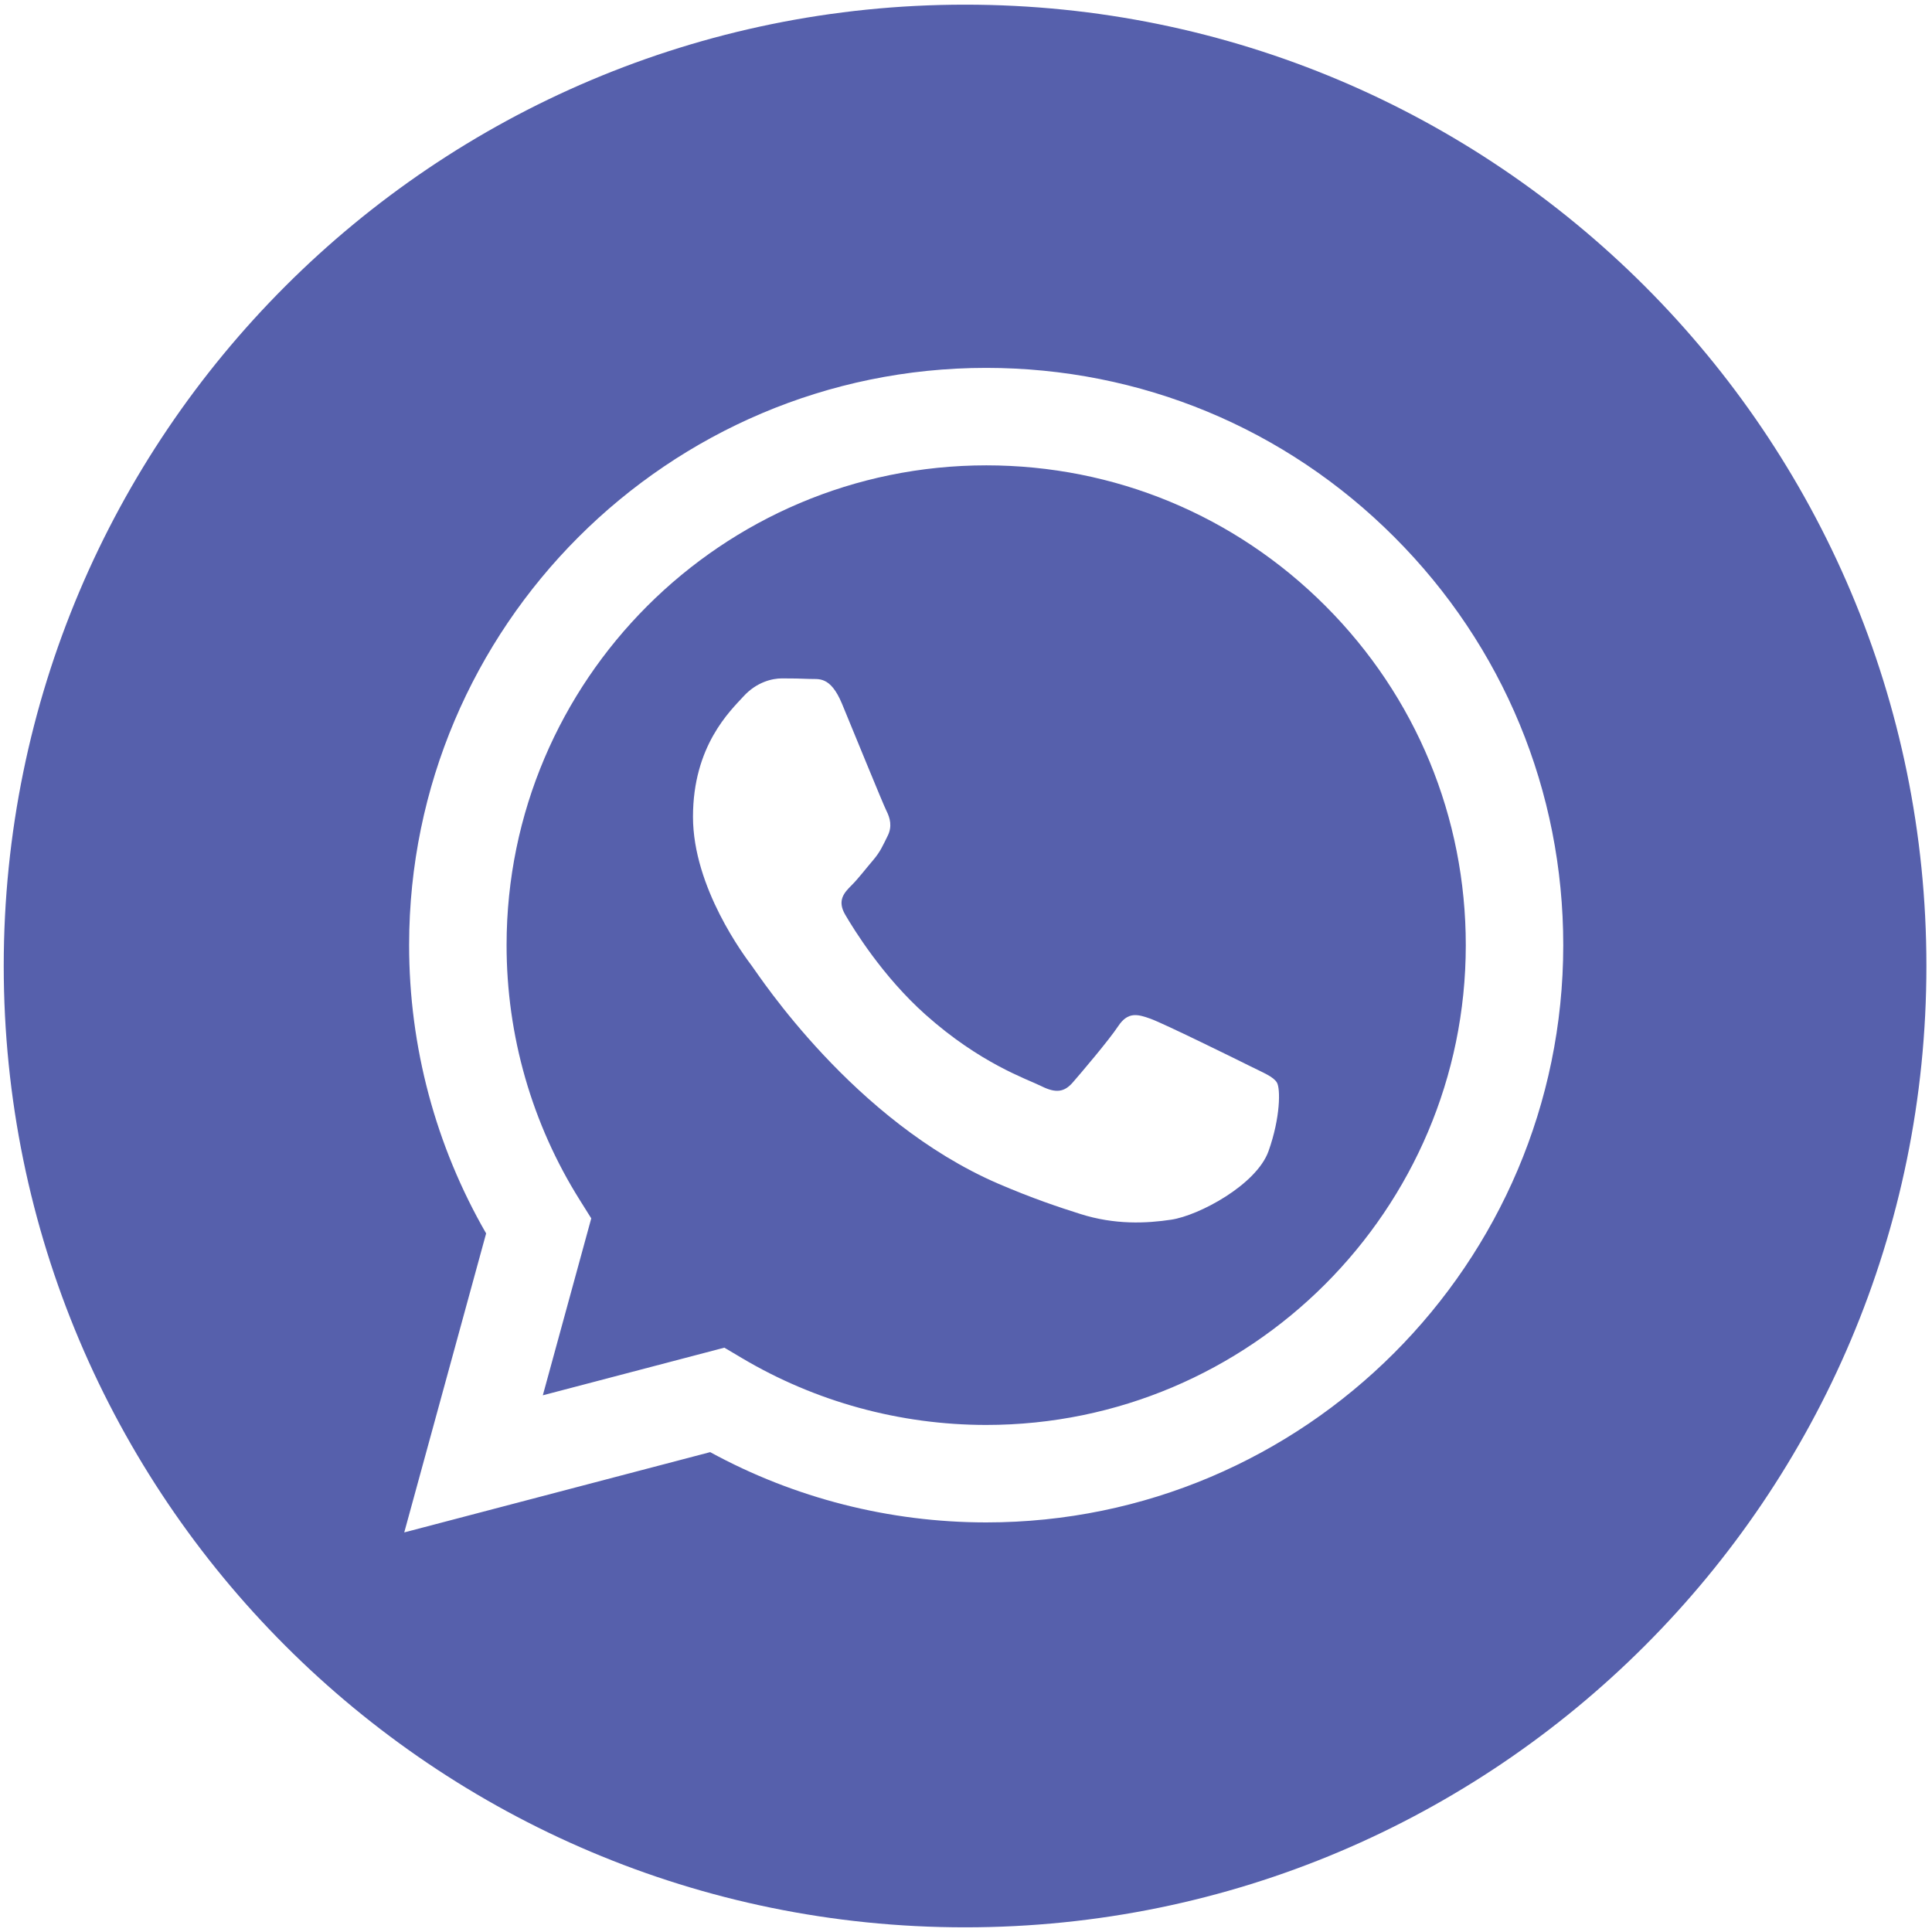 <svg width="29" height="29" viewBox="0 0 29 29" fill="none" xmlns="http://www.w3.org/2000/svg"><path d="M14.806 6.985C10.835 6.985 7.605 10.214 7.604 14.184C7.603 15.544 7.984 16.869 8.704 18.015L8.875 18.288L8.148 20.944L10.873 20.229L11.136 20.385C12.241 21.041 13.508 21.388 14.8 21.389H14.803C18.771 21.389 22.001 18.159 22.002 14.19C22.003 12.266 21.255 10.457 19.896 9.096C18.536 7.735 16.729 6.986 14.806 6.985ZM19.041 17.279C18.86 17.785 17.995 18.246 17.58 18.308C17.207 18.364 16.735 18.387 16.216 18.222C15.902 18.123 15.499 17.989 14.983 17.767C12.812 16.829 11.394 14.643 11.285 14.498C11.177 14.354 10.402 13.325 10.402 12.26C10.402 11.194 10.961 10.671 11.159 10.454C11.357 10.237 11.592 10.183 11.736 10.183C11.88 10.183 12.025 10.185 12.151 10.191C12.284 10.198 12.462 10.14 12.638 10.562C12.818 10.996 13.251 12.061 13.305 12.169C13.36 12.278 13.396 12.404 13.323 12.549C13.251 12.693 13.215 12.783 13.107 12.91C12.999 13.036 12.88 13.192 12.782 13.289C12.674 13.397 12.561 13.514 12.687 13.73C12.814 13.947 13.248 14.656 13.892 15.23C14.718 15.967 15.415 16.196 15.632 16.304C15.848 16.412 15.975 16.394 16.101 16.25C16.227 16.105 16.642 15.618 16.786 15.401C16.93 15.185 17.075 15.221 17.273 15.293C17.471 15.365 18.536 15.889 18.752 15.997C18.968 16.105 19.113 16.16 19.167 16.25C19.221 16.34 19.221 16.773 19.041 17.279Z" fill="#5660AC"/><path d="M14.486 0.07C6.517 0.07 0.056 6.53 0.056 14.499C0.056 22.469 6.517 28.93 14.486 28.93C22.455 28.93 28.916 22.469 28.916 14.499C28.916 6.53 22.455 0.07 14.486 0.07ZM14.803 22.852C14.803 22.852 14.803 22.852 14.803 22.852H14.799C13.35 22.851 11.925 22.488 10.66 21.797L6.068 23.002L7.297 18.514C6.539 17.2 6.14 15.71 6.141 14.183C6.143 9.408 10.029 5.522 14.803 5.522C17.12 5.523 19.295 6.425 20.93 8.062C22.566 9.699 23.466 11.876 23.465 14.19C23.463 18.966 19.577 22.852 14.803 22.852Z" fill="#5660AC"/></svg>